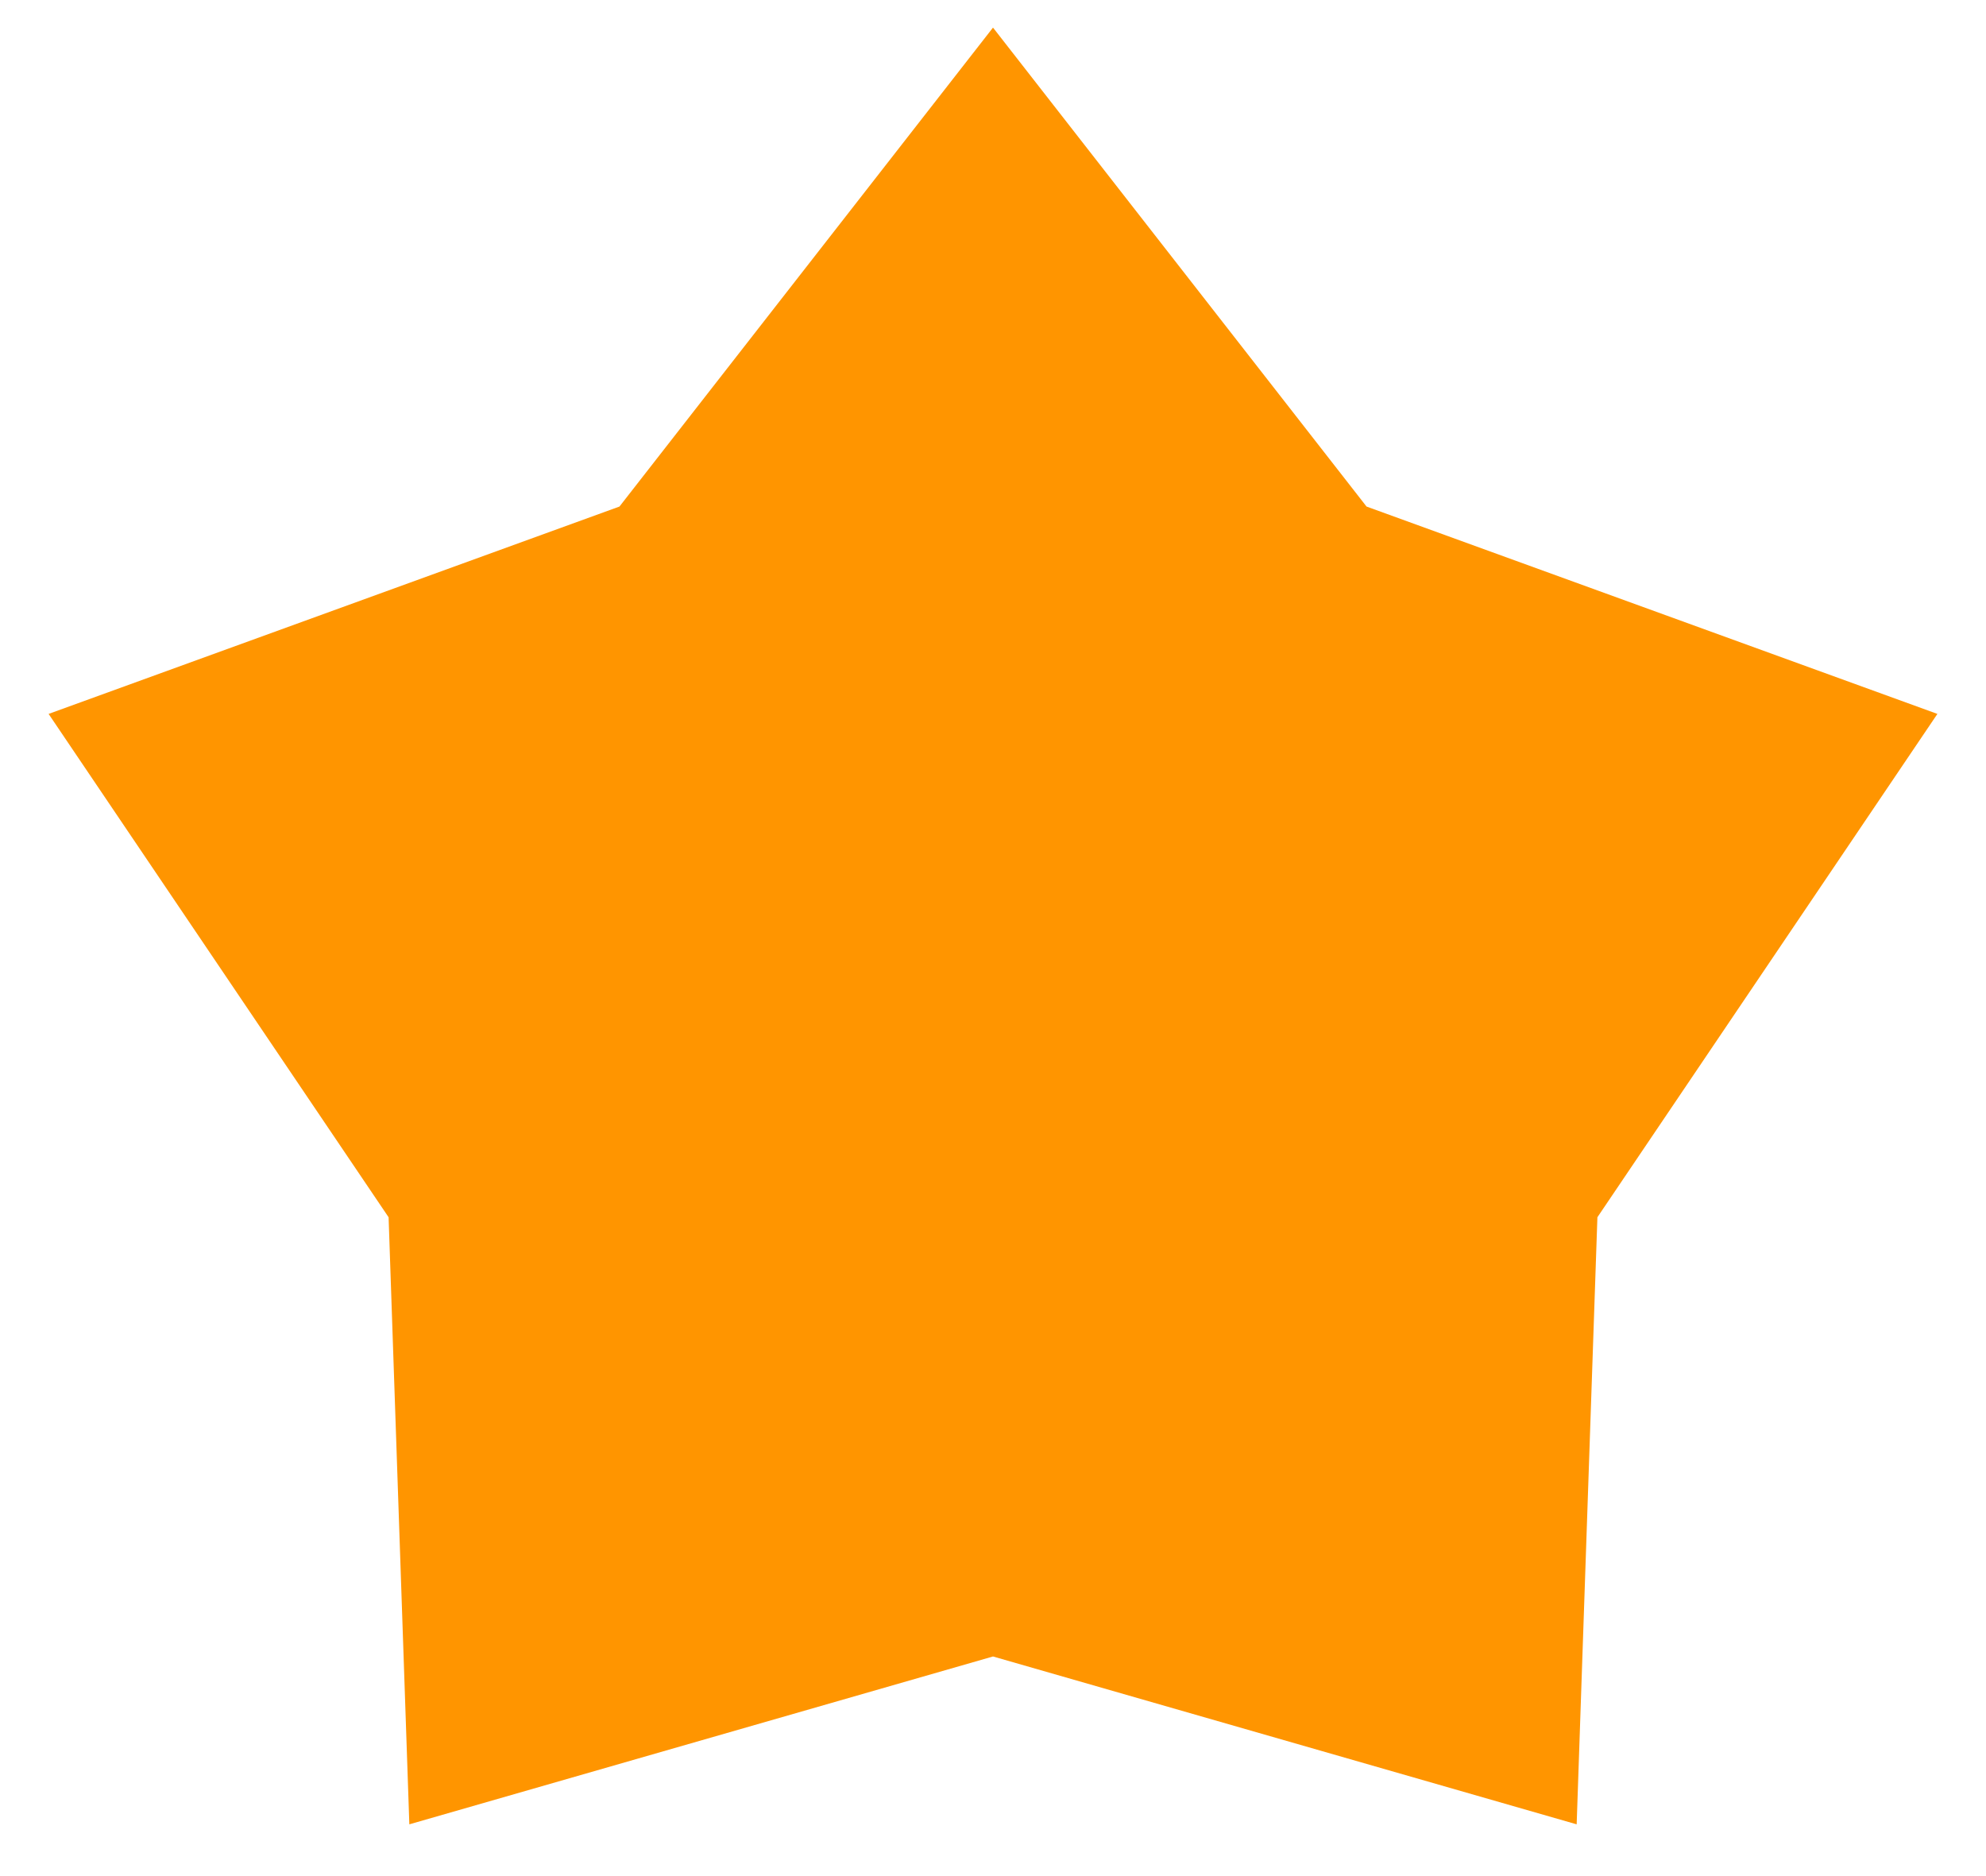 <svg xmlns="http://www.w3.org/2000/svg" width="36" height="34" viewBox="0 0 36 34" fill="none"><path id="Star 11" d="M18 0.5L24.771 9.18L35.119 12.938L28.956 22.06L28.58 33.062L18 30.02L7.42 33.062L7.044 22.06L0.881 12.938L11.229 9.18L18 0.5Z" fill="#FF9500"></path></svg>